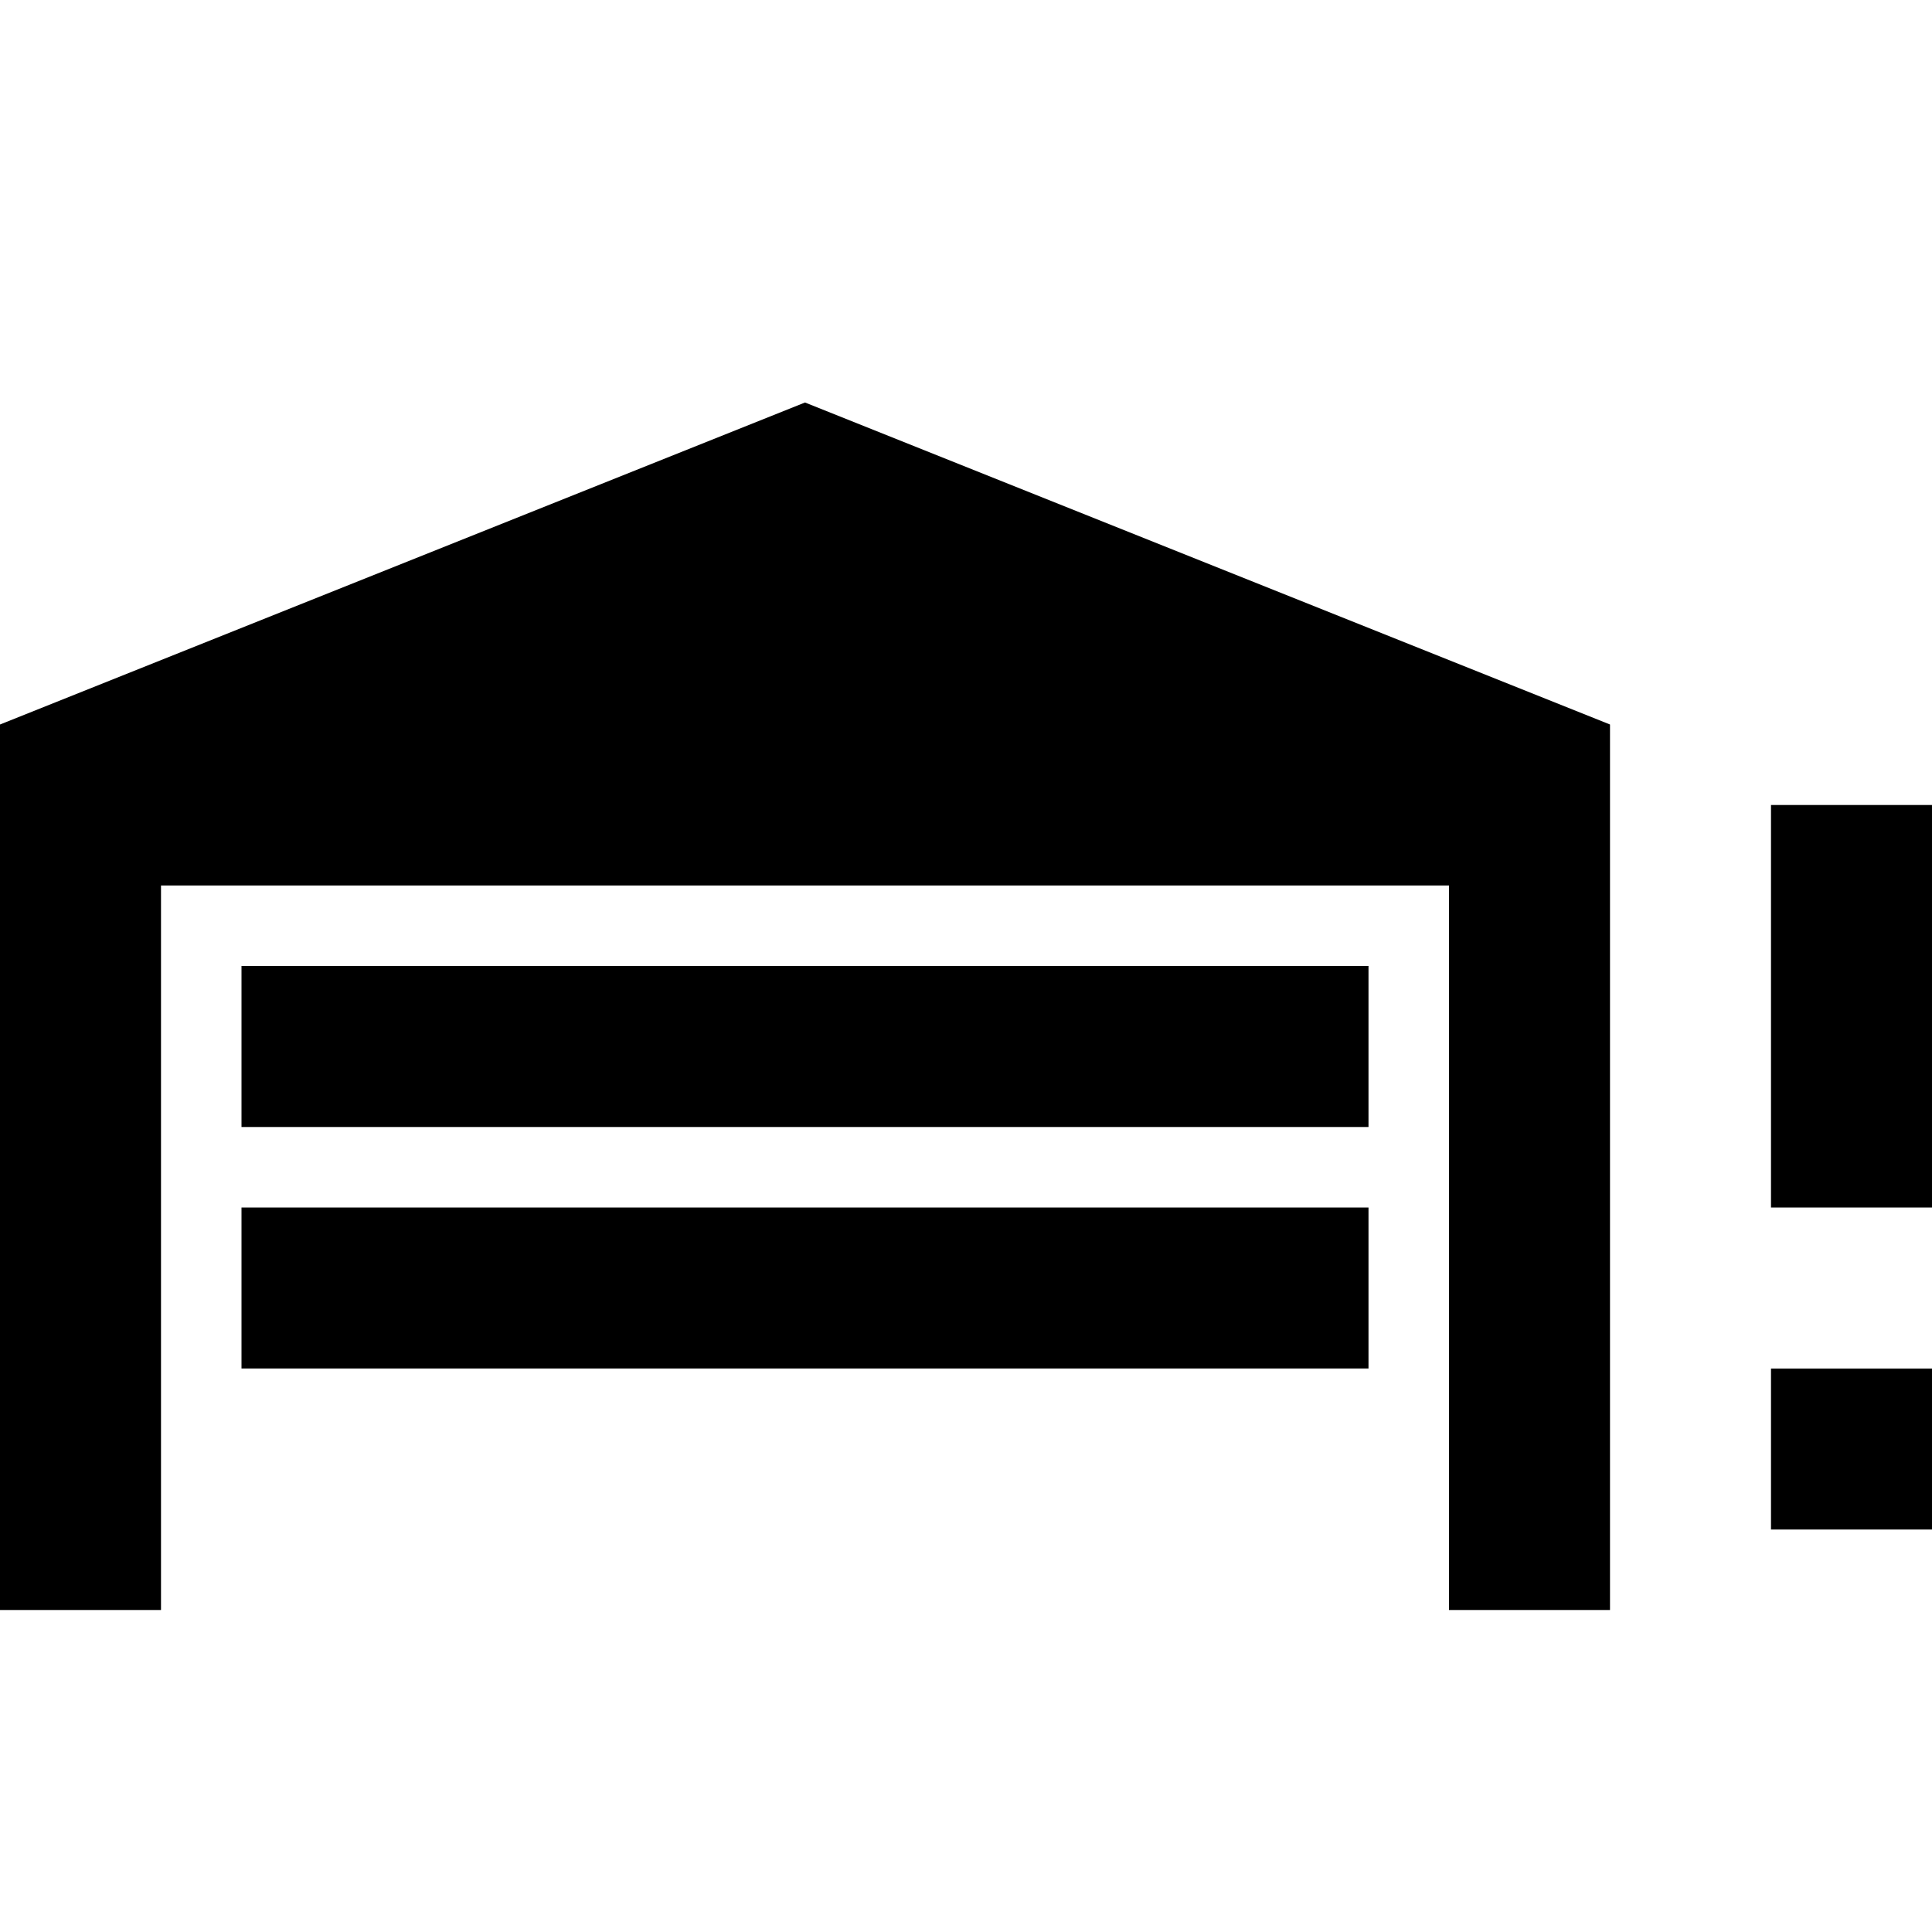 <svg xmlns="http://www.w3.org/2000/svg" xmlns:xlink="http://www.w3.org/1999/xlink" width="1em" height="1em" preserveAspectRatio="xMidYMid meet" viewBox="0 0 24 24" style="-ms-transform: rotate(360deg); -webkit-transform: rotate(360deg); transform: rotate(360deg);"><path fill="currentColor" d="M20 9v11h-2v-9H2v9H0V9l10-4l10 4m-3 3H3v2h14v-2m0 3H3v2h14v-2m5 0v-5h2v5h-2m0 4v-2h2v2h-2Z"/></svg>